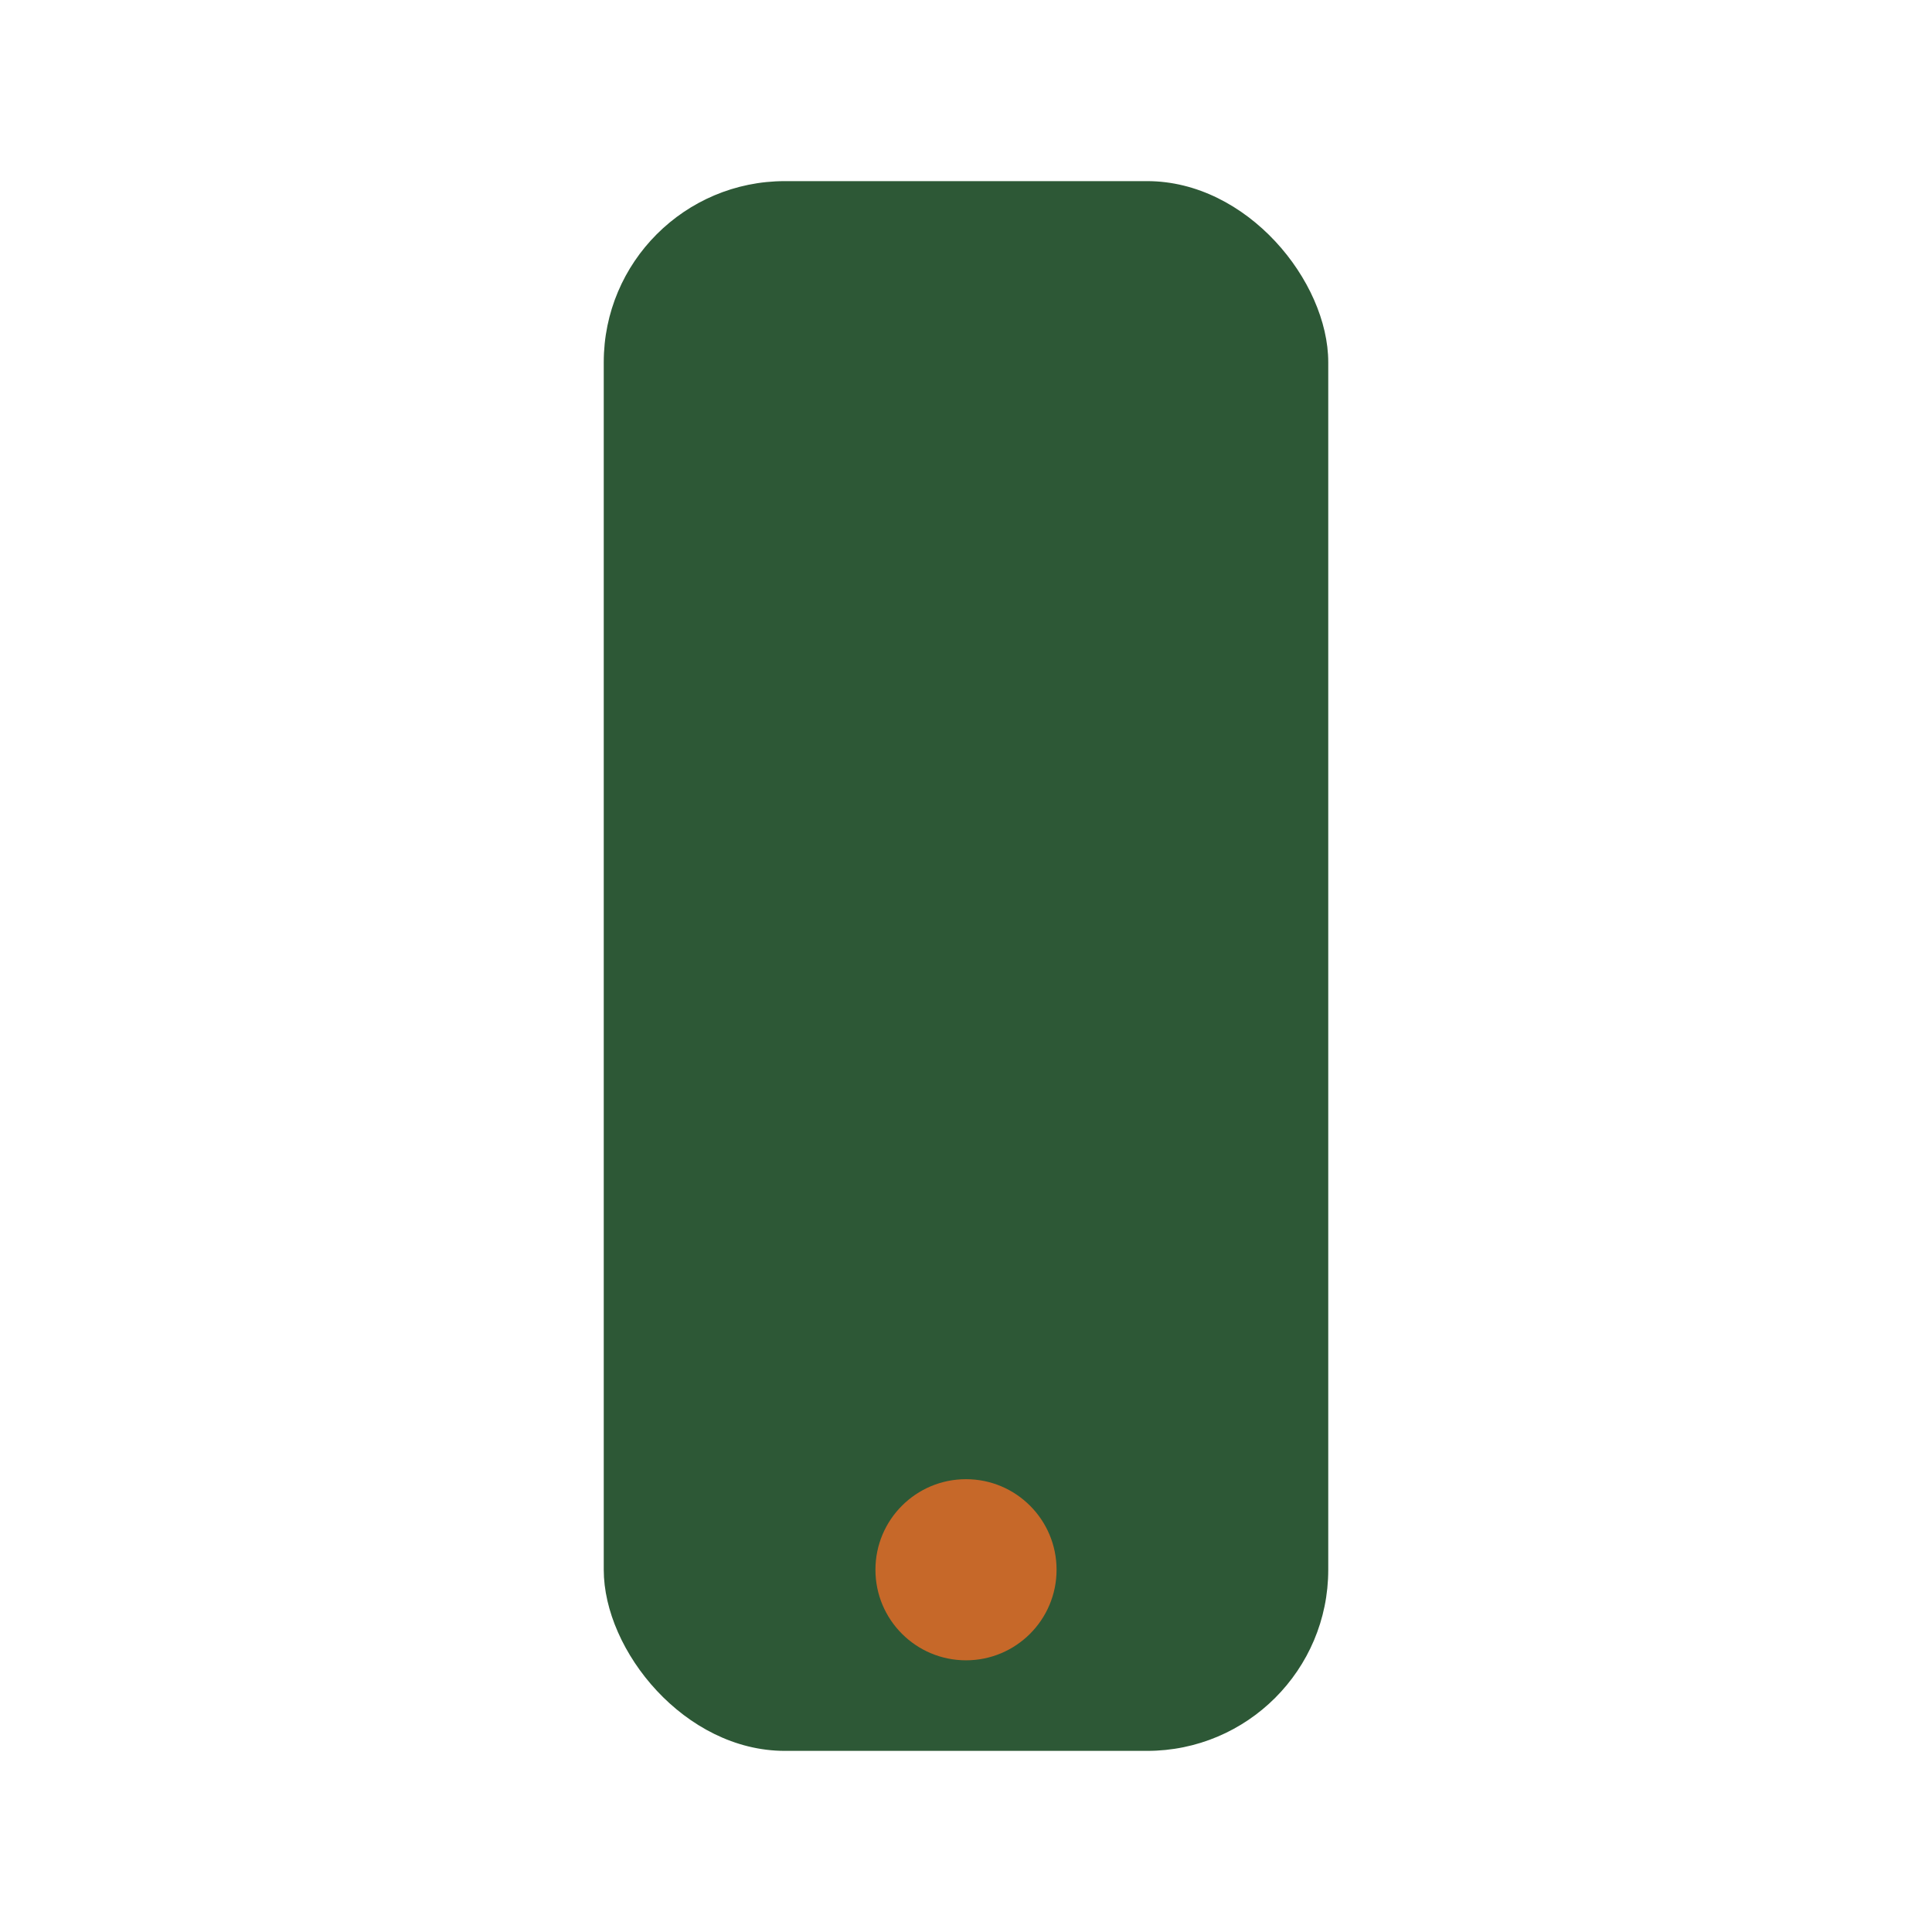 <?xml version="1.0" encoding="UTF-8"?>
<svg xmlns="http://www.w3.org/2000/svg" width="32" height="32" viewBox="0 0 32 32"><rect x="10" y="3" width="12" height="26" rx="3" fill="#2D5836"/><circle cx="16" cy="26" r="1.5" fill="#C66829"/></svg>